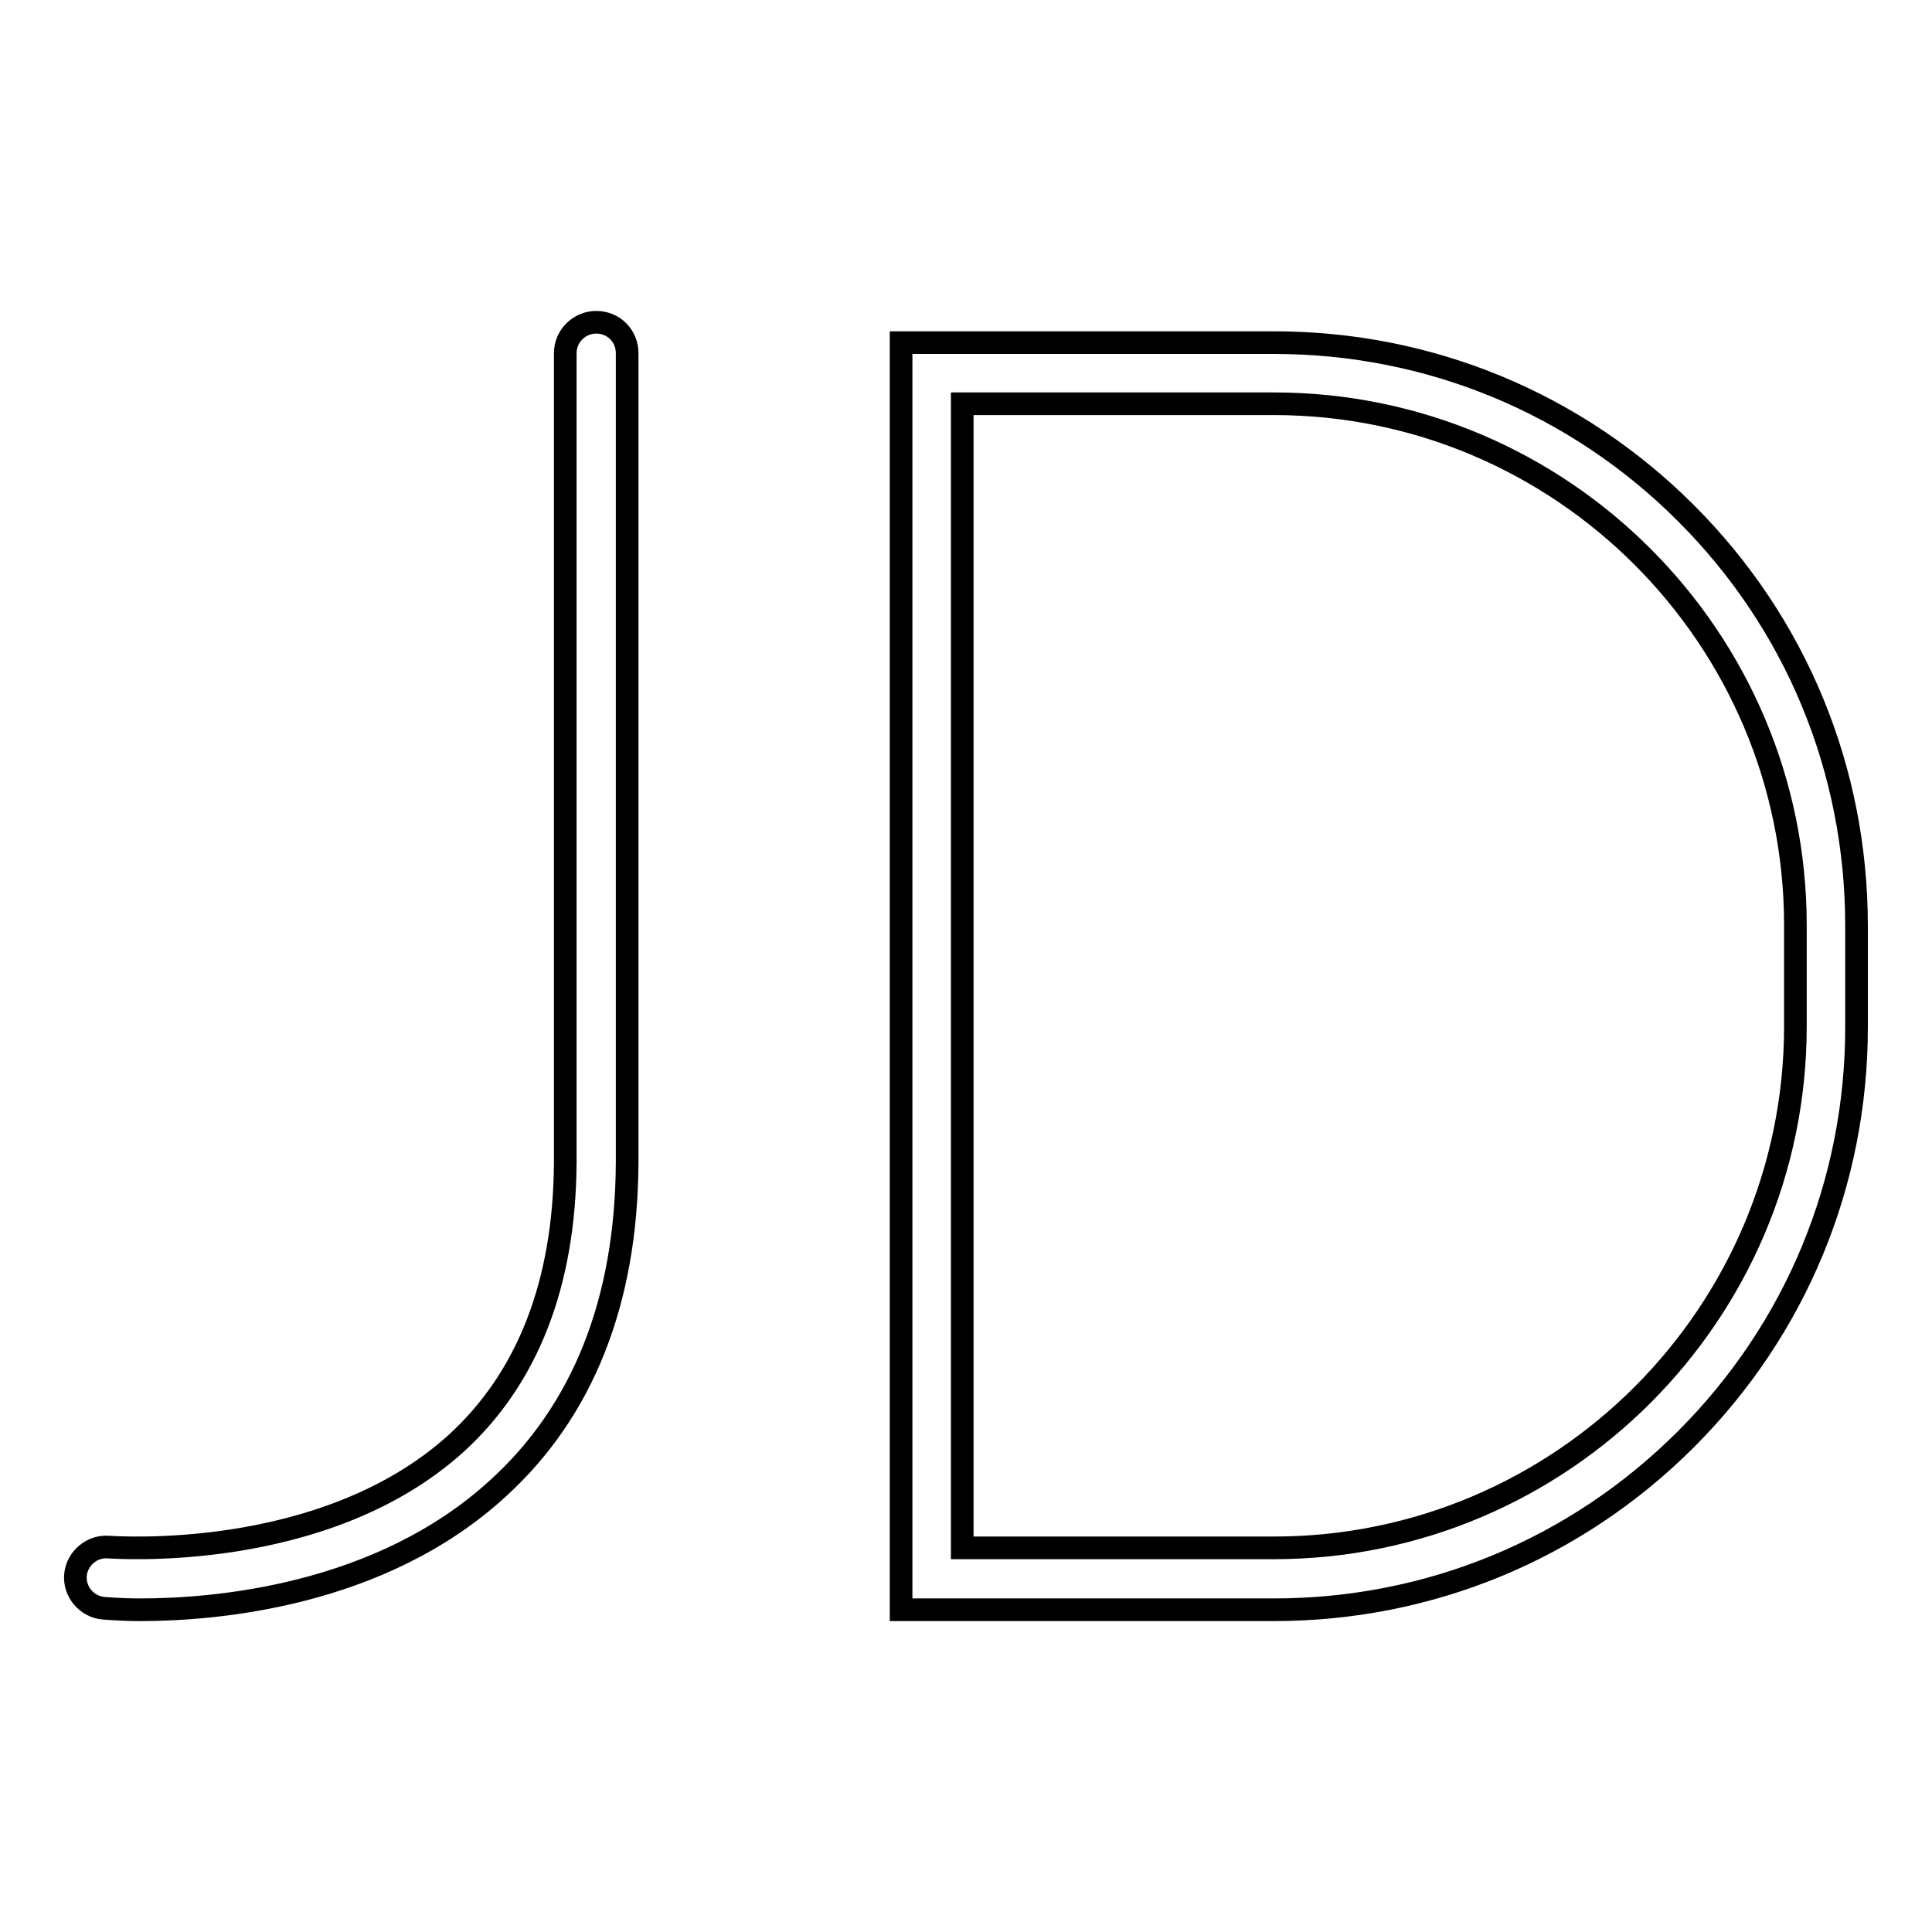 <?xml version="1.0" encoding="utf-8"?>
<!-- Svg Vector Icons : http://www.onlinewebfonts.com/icon -->
<!DOCTYPE svg PUBLIC "-//W3C//DTD SVG 1.1//EN" "http://www.w3.org/Graphics/SVG/1.1/DTD/svg11.dtd">
<svg version="1.1" xmlns="http://www.w3.org/2000/svg" xmlns:xlink="http://www.w3.org/1999/xlink" x="0px" y="0px" viewBox="0 0 256 256" enable-background="new 0 0 256 256" xml:space="preserve">
<g><g><path stroke-width="3" fill-opacity="0" stroke="#000000"  d="M79,42.7c-2.2,0-4.1,1.8-4.1,4.1v107.3c-0.1,16-5,28.5-14.4,37.1c-17.6,16-45.6,13.8-46.1,13.8c-2.2-0.2-4.2,1.5-4.4,3.7c-0.2,2.2,1.5,4.2,3.7,4.4c0.3,0,2.1,0.2,4.9,0.2c9.7,0,31.7-1.7,47.4-16.1c11.2-10.2,17-24.7,17.1-43.1V46.8C83.1,44.5,81.3,42.7,79,42.7z"/><path stroke-width="3" fill-opacity="0" stroke="#000000"  d="M223.4,68c-14.6-14.6-34-22.6-54.6-22.6h-49.4v167.9h49.4c20.6,0,40-8,54.6-22.6c14.6-14.6,22.6-34,22.6-54.6v-13.4C246,102,238,82.6,223.4,68z M237.9,136c0,38.1-31,69.1-69.1,69.1h-41.3V53.5h41.3c38.1,0,69.1,31,69.1,69.1L237.9,136L237.9,136z"/></g></g>
</svg>